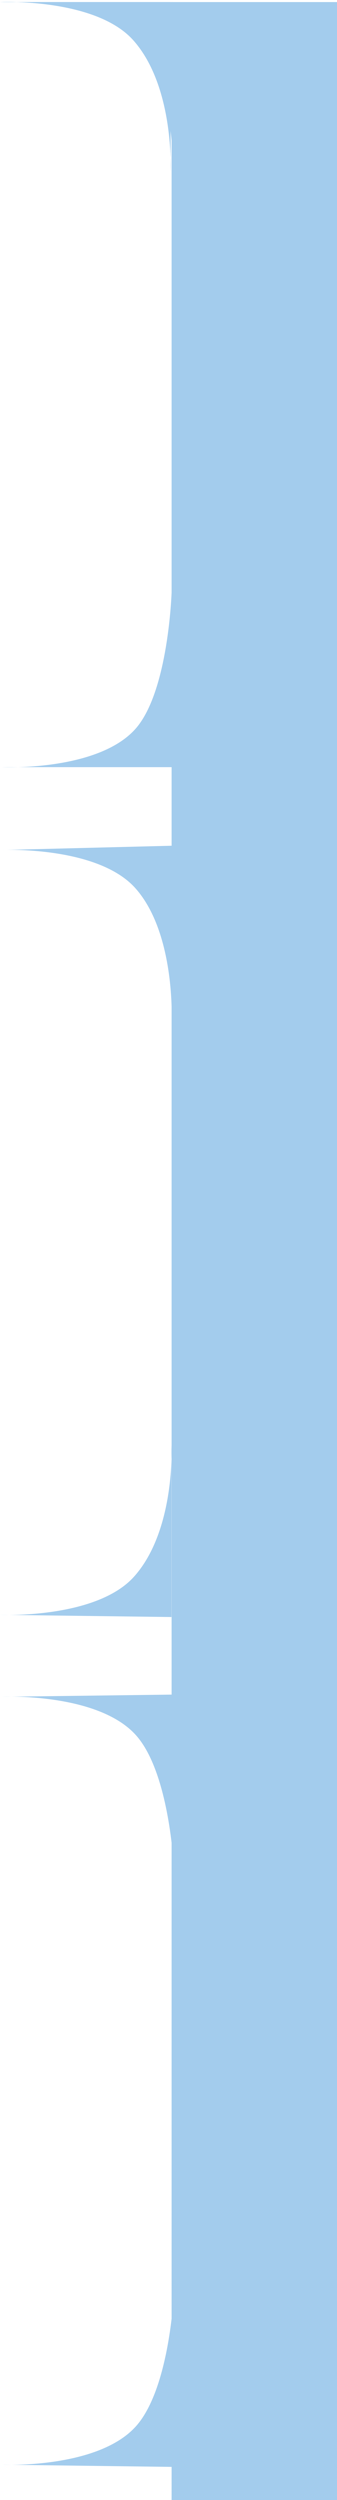 <?xml version="1.0" encoding="UTF-8"?> <svg xmlns="http://www.w3.org/2000/svg" width="163" height="1209" viewBox="0 0 163 1209" fill="none"><path d="M84 819.5L1 820.562C1 820.562 47.452 818.416 65.891 839.303C81.988 857.536 84 902.5 84 902.5V819.5Z" fill="#A3CCED"></path><path d="M84 1193L1 1191.94C1 1191.94 47.452 1194.08 65.891 1173.2C81.988 1154.96 84 1110 84 1110V1193Z" fill="#A3CCED"></path><rect x="83" y="1" width="104" height="1208" fill="#A3CCED"></rect><path d="M82.5 1L2.28882e-05 1C2.28882e-05 1 46.172 -1.118 64.5 19.5C84.5 42 82.5 83 82.5 83V1Z" fill="#A3CCED"></path><path d="M82.5 1L2.28882e-05 1C2.28882e-05 1 46.172 -1.118 64.5 19.5C84.5 42 82.5 83 82.5 83V1Z" fill="#A3CCED"></path><path d="M83.5 1L1 1C1 1 47.172 -1.118 65.5 19.5C85.5 42 83.5 83 83.5 83V1Z" fill="#A3CCED"></path><path d="M83.501 371L1 371C1 371 47.173 373.118 65.5 352.5C81.501 334.5 83 286.5 83 286.5L83.501 371Z" fill="#A3CCED"></path><path d="M82.944 782L0 780.938C0 780.938 46.421 783.055 64.847 762.452C84.955 739.969 82.944 699 82.944 699L82.944 782Z" fill="#A3CCED"></path><path d="M83 409L1 411.062C1 411.062 47.172 408.943 65.5 429.562C85 451.499 83 494 83 494L83.5 452.5L83 409Z" fill="#A3CCED"></path></svg> 